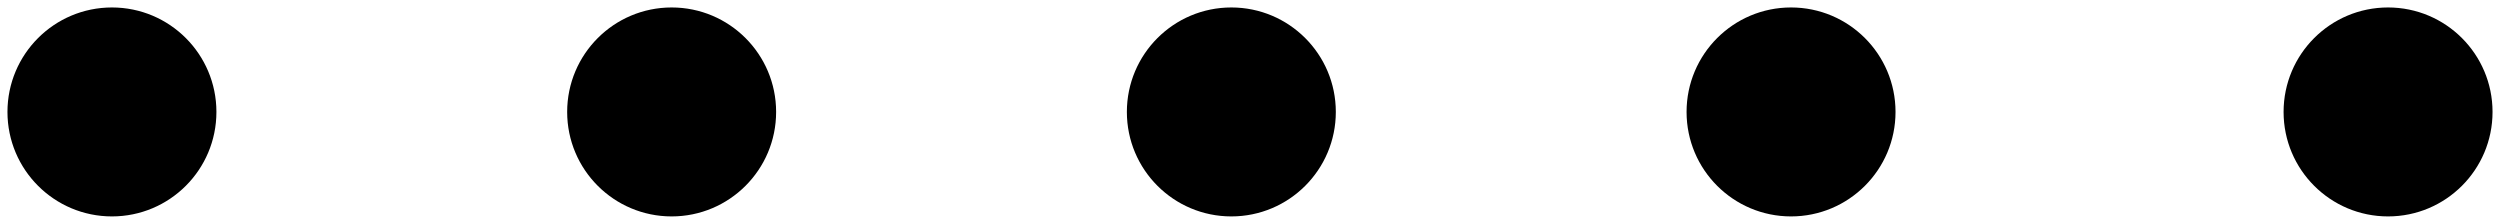<?xml version="1.0" encoding="utf-8"?>
<!-- Generator: Adobe Illustrator 22.1.0, SVG Export Plug-In . SVG Version: 6.00 Build 0)  -->
<svg xmlns="http://www.w3.org/2000/svg" xmlns:xlink="http://www.w3.org/1999/xlink" version="1.1" id="Layer_1" x="0px" y="0px" viewBox="0 0 67 6" style="enable-background:new 0 0 67 6;" xml:space="preserve" width="67" height="6">
<g>
	<circle cx="64" cy="3" r="2.8"/>
	<circle cx="48" cy="3" r="2.8"/>
	<circle cx="33" cy="3" r="2.8"/>
	<circle cx="18" cy="3" r="2.8"/>
	<circle cx="3" cy="3" r="2.8"/>
</g>
</svg>
